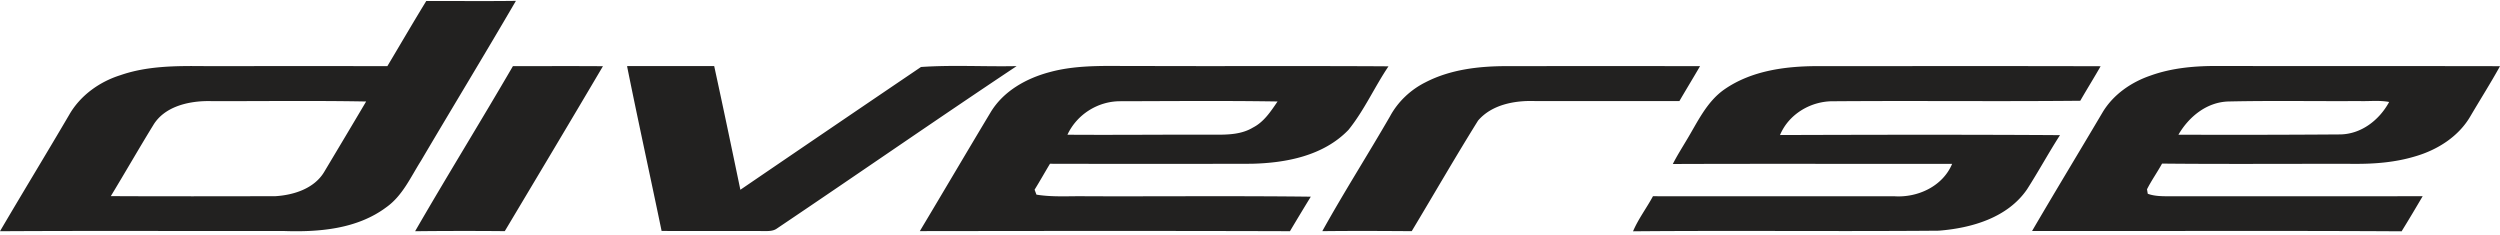 <svg width="575" height="54" fill="none" xmlns="http://www.w3.org/2000/svg"><path d="M89.094 15.216C92.078 10.224 95 5.186 98.04.232c6.873-.02 13.747.057 20.62-.032-7.189 12.33-14.606 24.525-21.853 36.816-2.365 3.735-4.224 7.997-7.93 10.633-6.733 5.05-15.523 5.767-23.648 5.481-21.745.032-43.485-.076-65.23.051 5.255-8.962 10.674-17.83 15.928-26.798 2.542-4.428 6.95-7.578 11.761-9.09 6.153-2.14 12.748-2.147 19.178-2.09 14.076.007 28.151-.019 42.227.013zm-53.779 13.46c-3.345 5.437-6.513 10.976-9.826 16.432 12.596.07 25.198.032 37.794.019 4.224-.254 8.947-1.721 11.261-5.552 3.231-5.405 6.463-10.81 9.668-16.229-12.248-.235-24.508-.044-36.763-.095-4.464.09-9.617 1.366-12.134 5.425zm82.663-13.473c6.899.02 13.797-.031 20.696.026-7.468 12.672-15.03 25.3-22.574 37.933a1014.41 1014.41 0 0 0-20.626.02c7.36-12.743 15.106-25.262 22.504-37.979zm26.242 0c6.677-.012 13.36.013 20.044-.012 2.061 9.47 4.047 18.96 6.02 28.456a15510.2 15510.2 0 0 1 41.543-28.24c7.284-.502 14.676-.045 22.005-.204-18.483 12.304-36.738 24.97-55.164 37.368-.809.578-1.821.578-2.769.572-7.911-.044-15.821.013-23.731-.025-2.618-12.647-5.4-25.255-7.948-37.915zm97.181 1.391c6.886-1.886 14.075-1.327 21.126-1.416 18.944.076 37.882-.045 56.826.076-3.218 4.77-5.577 10.119-9.2 14.61-5.735 5.97-14.392 7.634-22.334 7.8-15.441.038-30.882.038-46.323 0-1.196 1.981-2.321 4.001-3.541 5.964.107.286.322.851.43 1.137 3.8.622 7.657.298 11.483.375 17.205.057 34.41-.115 51.616.095a676.167 676.167 0 0 0-4.793 7.94c-28.379-.09-56.757-.057-85.129-.02 5.444-9.089 10.812-18.223 16.269-27.306 2.94-4.897 8.201-7.826 13.57-9.255zm16.181 6.689c-5.109.019-9.909 3.055-12.071 7.705 11.35.082 22.7-.051 34.05-.013 2.928.02 6.039-.07 8.619-1.639 2.523-1.283 4.11-3.722 5.659-5.996-12.084-.197-24.174-.082-36.257-.057zm70.314-4.37c5.748-2.966 12.324-3.703 18.704-3.703 14.809-.013 29.611-.013 44.414 0-1.562 2.693-3.187 5.348-4.755 8.041-11.11-.019-22.22.013-33.33-.013-4.616-.14-9.826.826-12.975 4.498-5.229 8.384-10.161 16.959-15.258 25.432-6.86-.05-13.715-.082-20.569 0 4.964-8.937 10.465-17.569 15.58-26.417 1.828-3.386 4.762-6.136 8.189-7.838zm68.701 1.658c6.222-4.326 14.05-5.355 21.455-5.361 21.695.006 43.39-.039 65.091.025-1.518 2.668-3.149 5.272-4.679 7.94-18.888.19-37.788-.032-56.681.114-5.192-.101-10.345 2.897-12.381 7.769 21.461-.07 42.934-.115 64.395.025-2.624 4.084-4.951 8.365-7.569 12.45-4.495 6.574-12.81 8.937-20.335 9.527-23.427.204-46.868-.07-70.295.14 1.22-2.858 3.117-5.342 4.584-8.067 18.534.02 37.061 0 55.594.013 5.349.33 11.072-2.318 13.215-7.463-21.416.031-42.833-.045-64.243.038.948-1.868 2.067-3.634 3.136-5.438 2.529-4.154 4.603-8.835 8.713-11.712zm97.972-3.17c5.065-1.836 10.503-2.268 15.846-2.223 21.53.038 43.061 0 64.585.044-2.144 3.875-4.515 7.616-6.759 11.427-2.719 4.752-7.639 7.839-12.786 9.325-4.572 1.378-9.377 1.753-14.126 1.709-14.683-.032-29.371.089-44.054-.058-1.1 2.001-2.434 3.869-3.465 5.914l.177 1.029c1.587.584 3.313.565 4.989.578 19.412-.025 38.831.032 58.243-.025-1.593 2.706-3.193 5.411-4.85 8.08-28.328-.172-56.662-.02-84.99-.077 5.369-9.185 10.889-18.28 16.308-27.44 2.459-3.995 6.506-6.777 10.882-8.283zm18.027 5.939c-5.001.114-9.13 3.468-11.558 7.641 12.38.051 24.767.026 37.155-.063 4.875-.045 9.048-3.29 11.312-7.464-2.27-.438-4.591-.127-6.873-.21-10.01.064-20.032-.126-30.036.096z" fill="#222120"/></svg>